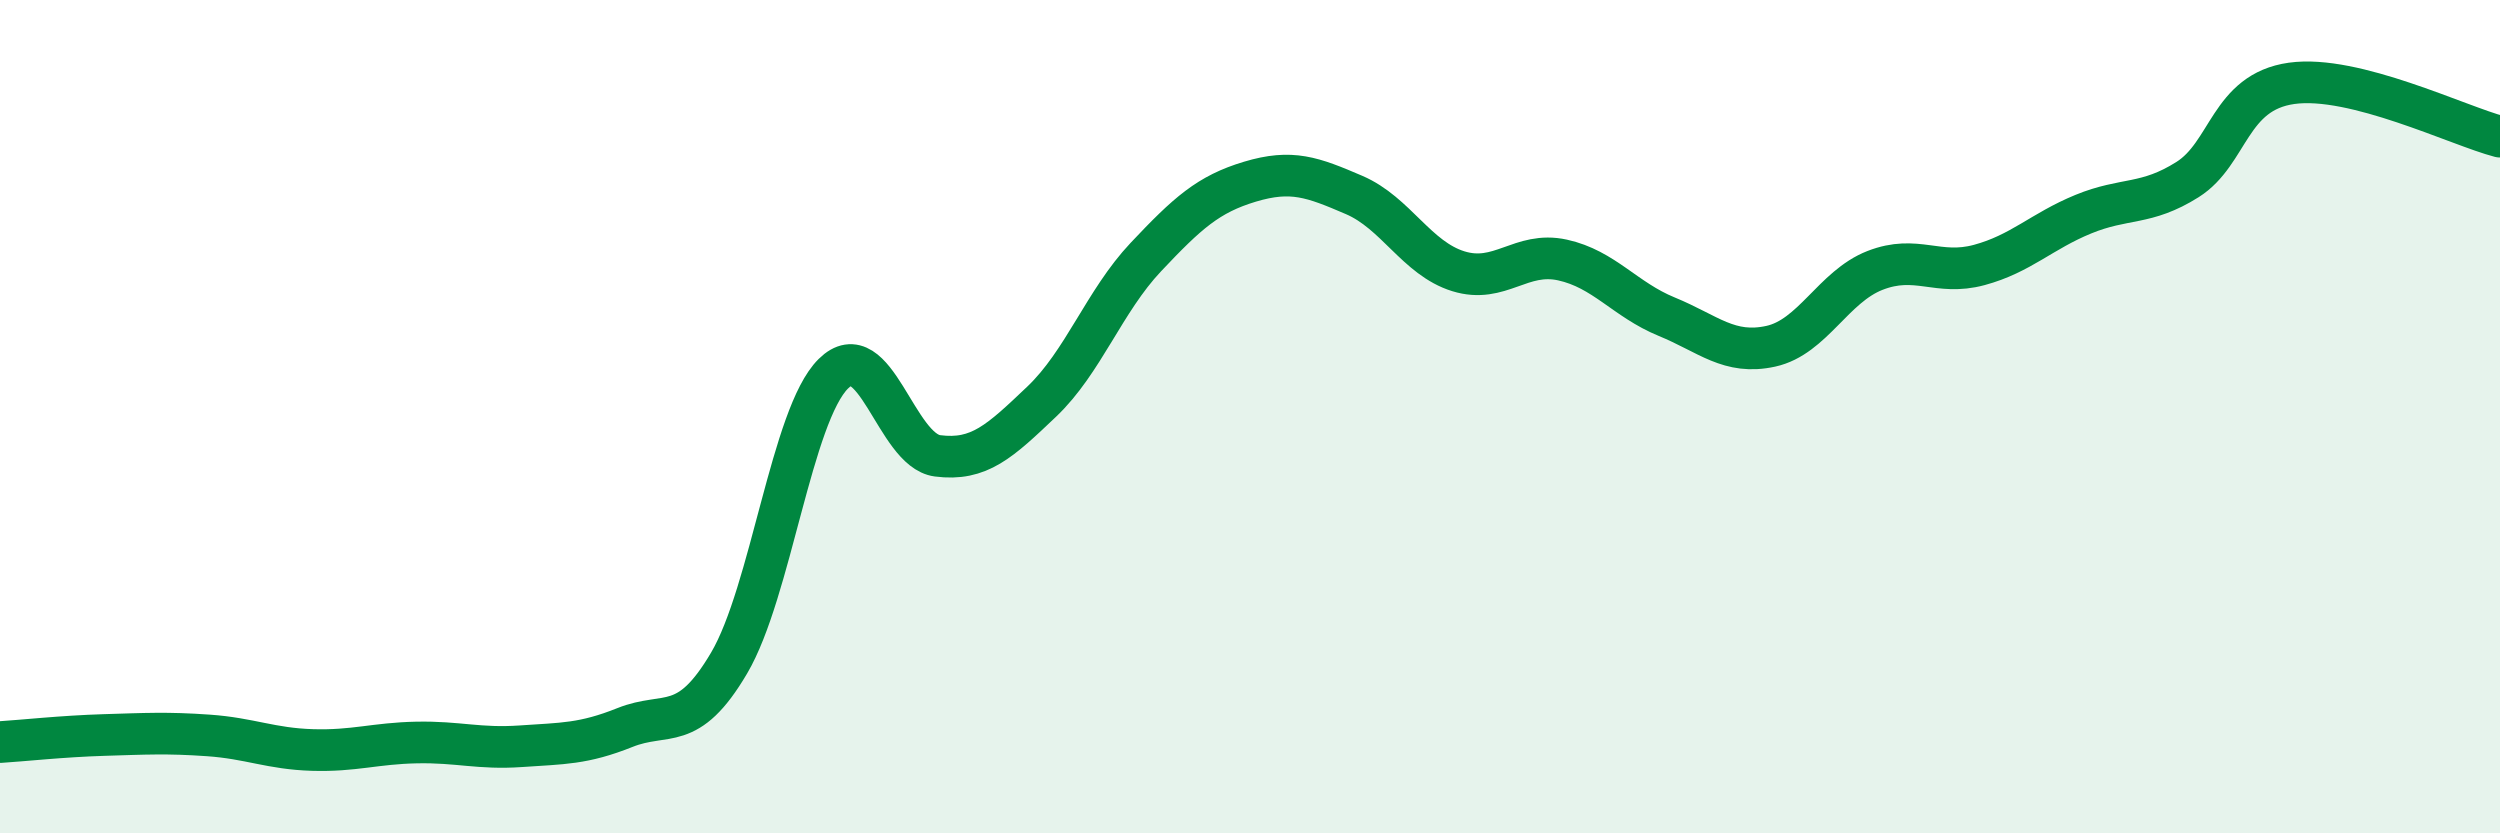 
    <svg width="60" height="20" viewBox="0 0 60 20" xmlns="http://www.w3.org/2000/svg">
      <path
        d="M 0,17.81 C 0.5,17.78 1.5,17.67 2.5,17.64 C 3.5,17.61 4,17.58 5,17.65 C 6,17.72 6.5,17.97 7.5,18 C 8.5,18.03 9,17.84 10,17.82 C 11,17.8 11.5,17.98 12.5,17.91 C 13.5,17.84 14,17.86 15,17.46 C 16,17.06 16.5,17.61 17.5,15.91 C 18.5,14.21 19,9.96 20,8.97 C 21,7.98 21.5,10.81 22.5,10.94 C 23.5,11.07 24,10.59 25,9.64 C 26,8.69 26.5,7.23 27.5,6.17 C 28.5,5.11 29,4.66 30,4.36 C 31,4.06 31.5,4.25 32.5,4.68 C 33.5,5.11 34,6.2 35,6.51 C 36,6.82 36.5,6.02 37.5,6.24 C 38.5,6.46 39,7.19 40,7.6 C 41,8.01 41.5,8.53 42.5,8.31 C 43.5,8.09 44,6.88 45,6.49 C 46,6.1 46.5,6.63 47.5,6.36 C 48.5,6.09 49,5.55 50,5.14 C 51,4.73 51.5,4.94 52.5,4.31 C 53.5,3.68 53.5,2.21 55,2 C 56.5,1.79 59,3.02 60,3.28L60 20L0 20Z"
        fill="#008740"
        opacity="0.1"
        stroke-linecap="round"
        stroke-linejoin="round"
      />
      <path
        d="M 0,17.81 C 0.5,17.78 1.5,17.67 2.5,17.64 C 3.5,17.61 4,17.58 5,17.65 C 6,17.72 6.5,17.97 7.5,18 C 8.5,18.03 9,17.84 10,17.82 C 11,17.8 11.5,17.98 12.5,17.91 C 13.5,17.84 14,17.86 15,17.46 C 16,17.06 16.5,17.61 17.5,15.91 C 18.5,14.21 19,9.96 20,8.97 C 21,7.98 21.5,10.81 22.5,10.94 C 23.5,11.07 24,10.59 25,9.64 C 26,8.69 26.5,7.23 27.5,6.17 C 28.5,5.11 29,4.66 30,4.36 C 31,4.06 31.5,4.25 32.5,4.68 C 33.5,5.11 34,6.2 35,6.51 C 36,6.82 36.5,6.02 37.5,6.24 C 38.5,6.46 39,7.19 40,7.6 C 41,8.01 41.5,8.53 42.5,8.31 C 43.5,8.09 44,6.88 45,6.49 C 46,6.1 46.5,6.63 47.5,6.36 C 48.5,6.09 49,5.55 50,5.14 C 51,4.73 51.5,4.94 52.5,4.31 C 53.5,3.68 53.5,2.21 55,2 C 56.5,1.79 59,3.02 60,3.28"
        stroke="#008740"
        stroke-width="1"
        fill="none"
        stroke-linecap="round"
        stroke-linejoin="round"
      />
    </svg>
  
